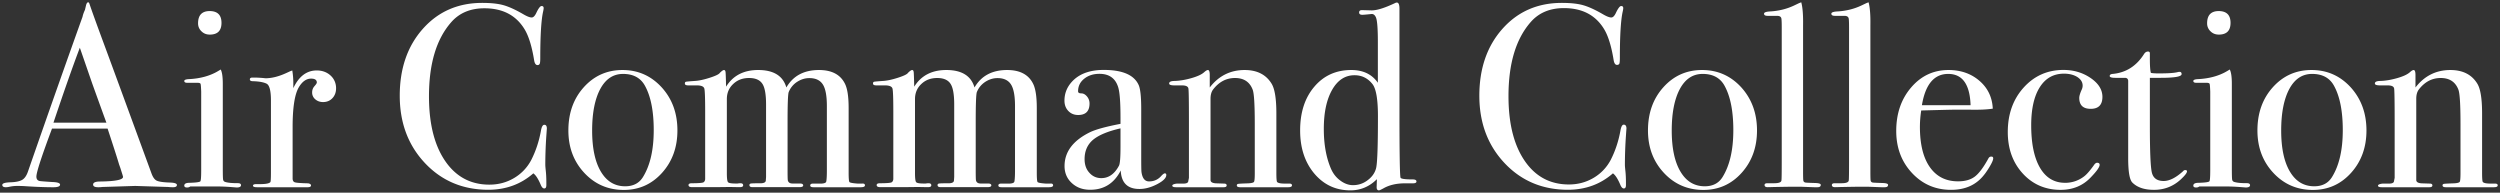 <svg width="545" height="42" fill="none" xmlns="http://www.w3.org/2000/svg"><rect width="100%" height="100%" fill="#333333" stroke="none"/><g clip-path="url(#clip0_2492_1105)" fill="#fff"><path d="M38.566 40.326c0 .322-.284.493-.851.493-.379 0-.719-.02-1.022-.057l-7.204-.227-7.205.227a6.027 6.027 0 01-.85.057c-.757 0-1.135-.19-1.135-.587 0-.436.51-.663 1.531-.663 3.329-.038 4.993-.378 4.993-1.003 0-.038-.038-.19-.114-.454l-.473-1.496-.283-.795c-.34-1.173-1.173-3.767-2.496-7.78H11.335c-2.269 6.058-3.403 9.54-3.403 10.45 0 .53.227.851.68.965.114.037 1.06.113 2.837.227 1.097.038 1.645.227 1.645.568 0 .378-.492.568-1.475.568-1.74 0-3.763-.076-6.07-.228a26.461 26.461 0 00-1.759-.056 7.67 7.67 0 00-1.758.189 4.344 4.344 0 01-.738.095c-.53 0-.794-.17-.794-.512 0-.34.605-.53 1.796-.567 1.192-.038 2.043-.227 2.572-.55.53-.321.946-.946 1.248-1.854 4.86-13.97 8.831-25.195 11.876-33.675.094-.454.264-.946.53-1.514l.245-1.041c.113-.398.265-.606.454-.606.113 0 .208.114.284.34.491 1.477 1.607 4.563 3.347 9.257 1.361 3.672 4.746 12.89 10.154 27.655.303.852.68 1.4 1.154 1.628.472.227 1.456.378 2.93.416.984.038 1.476.209 1.476.53zm-15.374-13.59c-.624-1.704-1.645-4.525-3.064-8.462L17.405 10.4c-1.588 4.183-3.498 9.635-5.748 16.335h11.535zM52.54 40.364c0 .341-.321.511-.964.511.038 0-.416-.038-1.362-.113a43.959 43.959 0 00-2.836-.114h-5.9c-.19.152-.416.227-.681.227-.416 0-.624-.132-.624-.416 0-.398.378-.606 1.135-.606 1.437-.038 2.212-.151 2.363-.322.133-.17.19-.946.19-2.366V19.96c-.038-.947-.076-1.495-.133-1.666-.057-.17-.303-.246-.718-.246h-2.213c-.416 0-.624-.132-.624-.397 0-.228.321-.36.945-.398 2.497-.113 4.652-.7 6.43-1.76l.567-.341c.303.568.454 1.609.454 3.123v18.248c0 1.514.019 2.404.076 2.669.056.265.245.435.586.51.567.152 1.4.228 2.496.228.548-.019.813.132.813.435zM48.285 4.986c0 1.704-.85 2.556-2.552 2.556-.72 0-1.324-.228-1.816-.72a2.333 2.333 0 01-.737-1.741c0-1.78.85-2.67 2.553-2.67 1.701.02 2.552.872 2.552 2.575zm24.98 14.254c0 .87-.264 1.59-.794 2.158-.53.567-1.21.851-2.042.851-.68 0-1.248-.208-1.702-.605a1.896 1.896 0 01-.68-1.496c0-.53.17-.984.51-1.363.34-.378.51-.643.51-.795 0-.568-.416-.851-1.248-.851-1.059 0-1.966.662-2.723 1.968-.87 1.552-1.305 4.41-1.305 8.594v11.187c0 .454.152.738.473.852.322.113 1.305.189 2.912.227.416.075.624.227.624.454 0 .265-.245.398-.737.398H56.057c-.605 0-.907-.114-.907-.341 0-.227.245-.34.737-.34h.794c1.286 0 2.043-.152 2.27-.455.075-.152.113-.852.113-2.12V21.87c0-2.082-.322-3.294-.927-3.616-.624-.322-1.626-.51-2.987-.549-.454 0-.681-.132-.681-.397s.189-.398.567-.398h.397c.568 0 1.135.038 1.702.076.568.057.813.076.738.076 1.399 0 2.95-.398 4.652-1.193l.737-.34.454-.17c.151.908.227 1.816.227 2.725v1.136c1.21-2.575 2.912-3.862 5.105-3.862 1.21 0 2.213.379 3.007 1.098.794.72 1.21 1.685 1.21 2.783zm45.951 8.802c0-.076-.037.435-.113 1.533a92.782 92.782 0 00-.227 6.36c0 .227.038.681.113 1.382.076.7.114 1.552.114 2.517v.511c0 .492-.151.739-.454.739-.303 0-.567-.284-.794-.852-.53-1.25-1.059-2.063-1.589-2.442-2.723 2.385-5.994 3.578-9.814 3.578-5.559 0-10.173-1.95-13.823-5.83-3.65-3.881-5.484-8.765-5.484-14.67 0-5.944 1.683-10.809 5.03-14.576 3.347-3.767 7.659-5.66 12.953-5.66 1.929 0 3.461.17 4.614.493 1.154.321 2.591.965 4.293 1.95.832.491 1.456.738 1.872.738.34 0 .662-.303.965-.909.491-1.06.888-1.59 1.191-1.59.302 0 .454.151.454.454 0 .152-.038.398-.114.738-.416 1.818-.624 5.225-.624 10.222 0 .72-.057 1.136-.17 1.25-.095.15-.246.208-.435.208-.378 0-.624-.36-.737-1.08-.492-3.028-1.192-5.28-2.099-6.757-1.854-3.029-4.766-4.543-8.737-4.543-3.063 0-5.484 1.022-7.261 3.067C95.125 8.545 93.518 13.92 93.518 21c0 6.322 1.323 11.225 3.97 14.708 2.308 3.028 5.371 4.543 9.191 4.543 1.967 0 3.763-.473 5.389-1.439a9.858 9.858 0 003.745-3.937c.983-1.93 1.683-4.032 2.099-6.303.151-.909.397-1.363.737-1.363.378-.02.567.265.567.833zm28.46.398c0 3.671-1.116 6.757-3.347 9.236-2.232 2.48-5.011 3.73-8.34 3.73-3.441 0-6.315-1.25-8.622-3.73-2.308-2.48-3.461-5.546-3.461-9.237 0-3.786 1.116-6.928 3.366-9.427 2.25-2.498 5.068-3.748 8.434-3.748 3.404 0 6.24 1.269 8.547 3.786 2.288 2.518 3.423 5.641 3.423 9.39zm-5.163-.058c0-4.164-.643-7.4-1.928-9.71-.946-1.704-2.534-2.556-4.766-2.556-2.118 0-3.782 1.098-4.954 3.275-1.173 2.177-1.778 5.206-1.778 9.048 0 3.824.624 6.815 1.891 8.953 1.267 2.14 3.026 3.218 5.314 3.218 1.74 0 3.026-.662 3.858-1.987 1.569-2.518 2.363-5.925 2.363-10.24zm46.046 12.02c0 .284-.322.417-.964.417h-10.231c-.491 0-.737-.114-.737-.379 0-.284.208-.416.624-.416h1.872c.567-.038.908-.17.983-.398.076-.227.151-1.022.151-2.385V23.12c0-2.196-.283-3.767-.869-4.694-.587-.928-1.57-1.401-2.95-1.401-.984 0-1.891.303-2.742.87a4.731 4.731 0 00-1.778 2.234c-.151.568-.227 2.67-.227 6.304v10.732c0 1.25.019 1.969.057 2.158.114.455.454.682 1.002.682h1.627c.491 0 .718.151.718.416 0 .246-.284.379-.851.379h-10.192c-.454 0-.681-.152-.681-.455 0-.189.113-.303.34-.34.227-.038.984-.057 2.27-.057.605-.038.926-.227.964-.568l.057-.795V22.779c0-2.195-.265-3.71-.813-4.524-.549-.833-1.513-1.249-2.894-1.249-1.399 0-2.553.435-3.46 1.306-.927.87-1.381 1.969-1.381 3.294v16.09c0 1.135.076 1.797.246 2.006.17.208.719.303 1.645.303h.454c.227-.038.435-.057.605-.057.416 0 .605.151.605.454 0 .265-.245.398-.737.398h-.567c-.908-.038-2.326-.038-4.255 0h-5.56c-.529 0-.794-.152-.794-.455 0-.265.246-.397.738-.397 1.437 0 2.269-.076 2.496-.19.227-.113.359-.36.397-.7V24.331c0-2.839-.057-4.486-.17-4.978-.114-.492-.662-.738-1.645-.738h-1.873c-.491 0-.737-.132-.737-.398 0-.227.076-.36.246-.397.17-.038.794-.095 1.853-.17.87-.038 1.967-.265 3.271-.682 1.305-.416 2.062-.776 2.251-1.079.416-.416.718-.624.907-.624.189 0 .303.151.341.454.038.303.075 1.363.113 3.18 1.513-2.423 3.839-3.635 6.997-3.635 3.366 0 5.408 1.269 6.146 3.805 1.475-2.536 3.838-3.804 7.11-3.804 2.798 0 4.689 1.003 5.673 3.01.529 1.06.794 2.82.794 5.28v14.027c0 1.287.057 2.006.189 2.12.132.132.719.246 1.759.322h1.002c.397-.038.605.094.605.378zm41.016 0c0 .284-.322.417-.965.417h-10.23c-.492 0-.738-.114-.738-.379 0-.284.208-.416.624-.416h1.873c.567-.038.907-.17.983-.398.075-.227.151-1.022.151-2.385V23.12c0-2.196-.284-3.767-.87-4.694-.586-.928-1.569-1.401-2.95-1.401-.983 0-1.891.303-2.742.87-.851.588-1.437 1.345-1.777 2.234-.151.568-.227 2.67-.227 6.304v10.732c0 1.25.019 1.969.057 2.158.113.455.454.682 1.002.682h1.626c.492 0 .719.151.719.416 0 .246-.284.379-.851.379h-10.193c-.453 0-.68-.152-.68-.455 0-.189.113-.303.34-.34.227-.038.983-.057 2.269-.057.605-.038.927-.227.965-.568l.056-.795V22.779c0-2.195-.264-3.71-.813-4.524-.548-.833-1.513-1.249-2.893-1.249-1.399 0-2.553.435-3.461 1.306-.926.87-1.38 1.969-1.38 3.294v16.09c0 1.135.076 1.797.246 2.006.17.208.718.303 1.645.303h.454c.227-.038.435-.057.605-.057.416 0 .605.151.605.454 0 .265-.246.398-.737.398h-.568c-.907-.038-2.326-.038-4.254 0h-5.56c-.529 0-.794-.152-.794-.455 0-.265.246-.397.737-.397 1.437 0 2.27-.076 2.496-.19.227-.113.36-.36.398-.7V24.331c0-2.839-.057-4.486-.171-4.978-.113-.492-.661-.738-1.645-.738h-1.872c-.492 0-.737-.132-.737-.398 0-.227.075-.36.245-.397.171-.038.795-.095 1.854-.17.869-.038 1.966-.265 3.271-.682 1.305-.416 2.061-.776 2.25-1.079.416-.416.719-.624.908-.624.189 0 .303.151.34.454.038.303.076 1.363.114 3.18 1.513-2.423 3.839-3.635 6.997-3.635 3.365 0 5.408 1.269 6.145 3.805 1.475-2.536 3.839-3.804 7.11-3.804 2.799 0 4.69 1.003 5.673 3.01.53 1.06.795 2.82.795 5.28v14.027c0 1.287.056 2.006.189 2.12.132.132.718.246 1.758.322h1.002c.398-.038.606.094.606.378zm24.677-2.252c0 .643-.662 1.306-2.004 2.006-1.343.7-2.629 1.041-3.858 1.041-2.591 0-3.952-1.344-4.066-4.032-1.437 2.802-3.649 4.203-6.656 4.203-1.626 0-2.95-.474-4.009-1.458-1.059-.965-1.588-2.215-1.588-3.71 0-3.104 1.853-5.565 5.559-7.382 1.267-.606 3.48-1.212 6.638-1.818v-1.42c0-3.33-.171-5.526-.511-6.586-.605-1.931-1.967-2.897-4.085-2.897-1.323 0-2.439.36-3.328 1.08-.888.719-1.323 1.627-1.323 2.725 0 .303.227.454.699.454.454 0 .87.228 1.248.682.379.454.549.965.549 1.533 0 1.666-.832 2.499-2.477 2.499-.87 0-1.57-.284-2.137-.871-.568-.587-.851-1.344-.851-2.253 0-1.779.699-3.312 2.099-4.6 1.55-1.4 3.706-2.1 6.467-2.1 4.16 0 6.713 1.135 7.658 3.407.341.87.511 2.593.511 5.167v10.62c0 1.741.019 2.763.057 3.066.189 1.363.737 2.044 1.645 2.044 1.059 0 1.929-.378 2.609-1.135.379-.417.662-.625.851-.625.208.019.303.132.303.36zm-9.984-6.02v-4.145c-2.799.643-4.804 1.495-6.014 2.517-1.21 1.041-1.815 2.442-1.815 4.184 0 1.211.34 2.214 1.04 2.971.681.777 1.551 1.174 2.609 1.174 1.608 0 2.894-.909 3.858-2.726.208-.416.322-1.741.322-3.975zm37.384 8.272c0 .284-.283.417-.851.417h-10.438c-.491 0-.737-.133-.737-.398 0-.19.094-.303.321-.34.208-.039.946-.076 2.175-.114.718-.038 1.134-.152 1.248-.322.113-.17.17-.776.17-1.836V26.925c0-4.108-.151-6.569-.454-7.364-.643-1.703-1.929-2.555-3.857-2.555-1.891 0-3.48.833-4.766 2.499-.378.492-.567 1.173-.567 2.044v17.68c0 .454.397.7 1.21.738l1.74.056c.378 0 .567.133.567.398s-.227.398-.681.398h-10.324c-.568 0-.851-.114-.851-.341 0-.227.34-.379 1.021-.455h1.418c.567 0 .908-.132 1.021-.397l.17-.852V26.433c0-4.297-.037-6.682-.113-7.137-.076-.454-.548-.681-1.418-.681h-1.645c-.757 0-1.135-.132-1.135-.416 0-.36.397-.55 1.191-.55 1.135-.037 2.364-.245 3.688-.624 1.323-.379 2.25-.814 2.779-1.306.341-.303.606-.454.795-.454.264 0 .397.36.397 1.078v2.726c1.966-2.536 4.5-3.804 7.602-3.804 2.723 0 4.689 1.003 5.899 3.01.681 1.135 1.022 3.293 1.022 6.473v12.947c0 1.212.056 1.874.17 1.988.227.227.775.34 1.645.34h1.021c.378 0 .567.133.567.38zm27.136-.832c0 .264-.265.397-.794.397h-1.702c-1.853 0-3.423.36-4.709 1.098-.529.284-.85.435-.964.435-.34 0-.511-.227-.511-.681l.057-1.76c-1.626 1.627-3.555 2.441-5.786 2.441-3.177 0-5.806-1.23-7.867-3.672-2.061-2.461-3.082-5.584-3.082-9.389 0-3.918 1.021-7.098 3.082-9.521 2.061-2.442 4.766-3.653 8.075-3.653 2.572 0 4.5.927 5.786 2.782V9.188c0-2.877-.132-4.656-.397-5.338-.227-.567-.567-.832-1.002-.795-1.078.114-1.74.17-1.967.17-.491 0-.718-.17-.718-.51 0-.341.208-.511.624-.511l2.023.056c1.135.038 2.855-.492 5.181-1.59a.917.917 0 01.397-.113c.379 0 .568.454.568 1.363v22.374c0 8.972.075 13.78.227 14.424.075.264.964.397 2.666.397.548 0 .813.151.813.454zm-8.396-14.254c0-3.635-.397-5.963-1.191-6.985-1.021-1.287-2.326-1.93-3.915-1.93-2.042 0-3.668 1.06-4.878 3.18-1.211 2.12-1.816 4.959-1.816 8.517 0 3.408.53 6.323 1.589 8.745.454 1.023 1.115 1.874 2.004 2.518.889.663 1.816 1.003 2.761 1.003 1.172 0 2.231-.34 3.177-1.06.945-.7 1.551-1.533 1.834-2.517.303-.985.435-4.808.435-11.471zm54.177 2.726c0-.076-.038.435-.113 1.533a92.15 92.15 0 00-.227 6.36c0 .227.037.681.113 1.382.076.7.114 1.552.114 2.517v.511c0 .492-.152.739-.454.739-.303 0-.568-.284-.795-.852-.529-1.25-1.058-2.063-1.588-2.442-2.723 2.385-5.994 3.578-9.814 3.578-5.56 0-10.174-1.95-13.823-5.83-3.65-3.881-5.484-8.765-5.484-14.67 0-5.944 1.683-10.809 5.03-14.576 3.347-3.767 7.658-5.66 12.953-5.66 1.929 0 3.461.17 4.614.493 1.154.321 2.591.965 4.293 1.95.832.491 1.456.738 1.872.738.34 0 .662-.303.964-.909.492-1.06.889-1.59 1.192-1.59.302 0 .453.151.453.454 0 .152-.037.398-.113.738-.416 1.818-.624 5.225-.624 10.222 0 .72-.057 1.136-.17 1.25a.614.614 0 01-.454.17c-.378 0-.624-.36-.738-1.08-.491-3.028-1.191-5.28-2.099-6.757-1.853-3.028-4.765-4.543-8.736-4.543-3.063 0-5.484 1.022-7.261 3.067-3.215 3.672-4.822 9.048-4.822 16.127 0 6.322 1.323 11.225 3.971 14.708 2.307 3.029 5.37 4.543 9.19 4.543 1.966 0 3.763-.473 5.389-1.439a9.861 9.861 0 003.744-3.937c.984-1.93 1.683-4.032 2.099-6.303.152-.909.397-1.363.738-1.363.397.019.586.303.586.87zm28.459.398c0 3.671-1.115 6.757-3.347 9.236-2.231 2.48-5.011 3.73-8.339 3.73-3.442 0-6.316-1.25-8.623-3.73-2.307-2.48-3.46-5.546-3.46-9.237 0-3.786 1.115-6.928 3.366-9.427 2.25-2.498 5.049-3.748 8.433-3.748 3.404 0 6.241 1.269 8.548 3.786 2.269 2.518 3.422 5.641 3.422 9.39zm-5.162-.058c0-4.164-.643-7.4-1.929-9.71-.945-1.704-2.534-2.556-4.765-2.556-2.118 0-3.782 1.098-4.955 3.275-1.172 2.177-1.777 5.206-1.777 9.048 0 3.824.624 6.815 1.891 8.953 1.267 2.14 3.026 3.218 5.314 3.218 1.739 0 3.025-.662 3.857-1.987 1.57-2.518 2.364-5.925 2.364-10.24zm19.061 11.925c0 .341-.246.512-.737.512h-.681c-.076 0-1.078-.038-3.007-.114h-1.758c-.303 0-1.816.019-4.539.076-.227.019-.454.019-.681.019-.567.038-.85-.114-.85-.474 0-.246.208-.378.624-.378h1.475c1.058 0 1.588-.227 1.588-.682.038-.227.057-1.703.057-4.429V5.952c0-1.25-.038-1.931-.114-2.045-.113-.303-.416-.454-.907-.454h-2.043c-.529 0-.794-.152-.794-.473 0-.284.473-.455 1.418-.492 1.816-.114 3.499-.53 5.049-1.25l1.192-.568.453-.17c.303 1.098.435 2.764.398 4.997v31.858c0 1.135.018 1.817.056 2.006.038.208.17.36.397.417.038.037.738.075 2.099.113.87.019 1.305.151 1.305.416zm14.674 0c0 .341-.246.512-.737.512h-.681c-.076 0-1.078-.038-3.007-.114h-1.758c-.303 0-1.816.019-4.539.076-.227.019-.454.019-.68.019-.568.038-.851-.114-.851-.474 0-.246.208-.378.624-.378h1.475c1.059 0 1.588-.227 1.588-.682.038-.227.057-1.703.057-4.429V5.952c0-1.25-.038-1.931-.114-2.045-.113-.303-.416-.454-.907-.454h-2.043c-.529 0-.794-.152-.794-.473 0-.284.473-.455 1.418-.492 1.816-.114 3.499-.53 5.049-1.25l1.192-.568.453-.17c.303 1.098.435 2.764.398 4.997v31.858c0 1.135.018 1.817.056 2.006.038.208.171.36.397.417.038.037.738.075 2.099.113.87.019 1.305.151 1.305.416zm22.919-5.792c0 .379-.302 1.041-.889 2.007-.586.965-1.172 1.76-1.777 2.366-1.626 1.666-3.801 2.498-6.524 2.498-3.404 0-6.24-1.23-8.529-3.69-2.288-2.462-3.422-5.509-3.422-9.143 0-3.786 1.078-6.947 3.252-9.484 2.175-2.536 4.879-3.804 8.15-3.804 2.686 0 4.936.795 6.751 2.366 1.816 1.57 2.78 3.596 2.894 6.057-1.211.19-2.818.265-4.823.227h-3.971c-.264 0-2.534.057-6.807.17a23.895 23.895 0 00-.284 3.559c0 3.805.719 6.739 2.175 8.802 1.456 2.063 3.498 3.085 6.146 3.085 1.512 0 2.723-.34 3.63-1.022.908-.681 1.891-1.987 2.95-3.918.151-.303.359-.454.624-.454.303-.02.454.113.454.378zm-4.935-11.584c-.152-4.543-1.778-6.815-4.879-6.815-3.064 0-4.973 2.272-5.73 6.815h10.609zm28.743-1.817c0 1.741-.851 2.612-2.553 2.612-1.664 0-2.496-.795-2.496-2.385 0-.417.189-1.041.567-1.874.113-.265.17-.53.17-.795 0-.757-.397-1.382-1.153-1.874-.776-.492-1.759-.738-2.912-.738-2.27 0-4.028.984-5.276 2.953-1.248 1.968-1.872 4.732-1.872 8.29 0 4.013.643 7.099 1.928 9.294 1.286 2.177 3.102 3.256 5.446 3.256a6.686 6.686 0 004.255-1.476c.567-.455 1.305-1.325 2.213-2.613.189-.189.359-.283.51-.283.378 0 .567.151.567.454 0 .492-.661 1.42-1.985 2.782-1.702 1.78-3.877 2.67-6.524 2.67-3.328 0-6.089-1.193-8.264-3.578-2.174-2.385-3.252-5.395-3.252-9.03 0-3.899 1.153-7.135 3.46-9.69 2.307-2.556 5.201-3.843 8.68-3.843 2.231 0 4.198.586 5.919 1.76 1.721 1.174 2.572 2.555 2.572 4.108zm18.437 16.241c0 .34-.473.946-1.418 1.817-1.627 1.476-3.556 2.214-5.787 2.214-2.08 0-3.65-.53-4.708-1.59-.606-.605-.908-2.385-.908-5.319V17.593c-.038-.379-.246-.587-.624-.625h-2.156c-.832 0-1.248-.132-1.248-.397s.208-.417.624-.455c2.931-.265 5.219-1.722 6.883-4.372.227-.341.511-.511.851-.511.265 0 .397.132.397.397v1.193c0 1.59.076 2.612.227 3.066.341.076.908.114 1.702.114 2.08 0 3.461-.095 4.141-.284.152-.038.284-.057.397-.057.303 0 .454.17.454.492 0 .55-1.531.814-4.595.814h-2.326v10.506c0 5.3.133 8.631.397 9.975.265 1.344 1.135 2.007 2.61 2.007 1.248 0 2.647-.7 4.198-2.101.151-.19.321-.284.511-.284.245 0 .378.094.378.284zm13.747 3.009c0 .341-.321.511-.964.511.038 0-.416-.038-1.362-.113a43.94 43.94 0 00-2.836-.114h-5.9a1.055 1.055 0 01-.681.227c-.416 0-.624-.132-.624-.416 0-.398.378-.606 1.135-.606 1.437-.038 2.212-.151 2.363-.322.133-.17.19-.946.19-2.366V19.96c-.038-.947-.076-1.495-.133-1.666-.057-.17-.302-.246-.718-.246h-2.213c-.416 0-.624-.132-.624-.397 0-.228.322-.36.946-.398 2.496-.113 4.651-.7 6.429-1.76l.567-.341c.303.568.454 1.609.454 3.123v18.248c0 1.514.019 2.404.076 2.669.057.265.246.435.586.51.567.152 1.399.228 2.496.228.549-.019.813.132.813.435zm-4.254-35.378c0 1.704-.851 2.556-2.553 2.556-.719 0-1.324-.228-1.816-.72a2.335 2.335 0 01-.737-1.741c0-1.78.851-2.67 2.553-2.67 1.702.02 2.553.872 2.553 2.575zm29.631 23.454c0 3.671-1.115 6.757-3.347 9.236-2.231 2.48-5.011 3.73-8.339 3.73-3.442 0-6.316-1.25-8.623-3.73-2.307-2.48-3.46-5.546-3.46-9.237 0-3.786 1.115-6.928 3.366-9.427 2.25-2.498 5.049-3.748 8.433-3.748 3.404 0 6.241 1.269 8.548 3.786 2.269 2.518 3.422 5.641 3.422 9.39zm-5.162-.058c0-4.164-.643-7.4-1.929-9.71-.945-1.704-2.534-2.556-4.765-2.556-2.118 0-3.782 1.098-4.955 3.275-1.172 2.177-1.777 5.206-1.777 9.048 0 3.824.624 6.815 1.891 8.953 1.267 2.14 3.025 3.218 5.314 3.218 1.739 0 3.025-.662 3.857-1.987 1.57-2.518 2.364-5.925 2.364-10.24zm33.773 12.02c0 .284-.284.417-.851.417h-10.438c-.492 0-.738-.133-.738-.398 0-.19.095-.303.322-.34.208-.039.945-.076 2.174-.114.719-.038 1.135-.152 1.248-.322.114-.17.171-.776.171-1.836V26.925c0-4.108-.152-6.569-.454-7.364-.643-1.703-1.929-2.555-3.858-2.555-1.891 0-3.479.833-4.765 2.499-.378.492-.567 1.173-.567 2.044v17.68c0 .454.397.7 1.21.738l1.74.056c.378 0 .567.133.567.398s-.227.398-.681.398h-10.325c-.567 0-.851-.114-.851-.341 0-.227.341-.379 1.022-.455h1.418c.567 0 .907-.132 1.021-.397l.17-.852V26.433c0-4.297-.038-6.682-.113-7.137-.076-.454-.549-.681-1.419-.681h-1.645c-.756 0-1.134-.132-1.134-.416 0-.36.397-.55 1.191-.55 1.134-.037 2.364-.245 3.687-.624 1.324-.379 2.251-.814 2.78-1.306.34-.303.605-.454.794-.454.265 0 .397.36.397 1.078v2.726c1.967-2.536 4.501-3.804 7.602-3.804 2.723 0 4.69 1.003 5.9 3.01.681 1.135 1.021 3.293 1.021 6.473v12.947c0 1.212.057 1.874.17 1.988.227.227.776.34 1.646.34h1.021c.378 0 .567.133.567.38z"/></g><defs><clipPath id="clip0_2492_1105"><path fill="#fff" transform="translate(.5 .5)" d="M0 0h544v41H0z"/></clipPath></defs></svg>